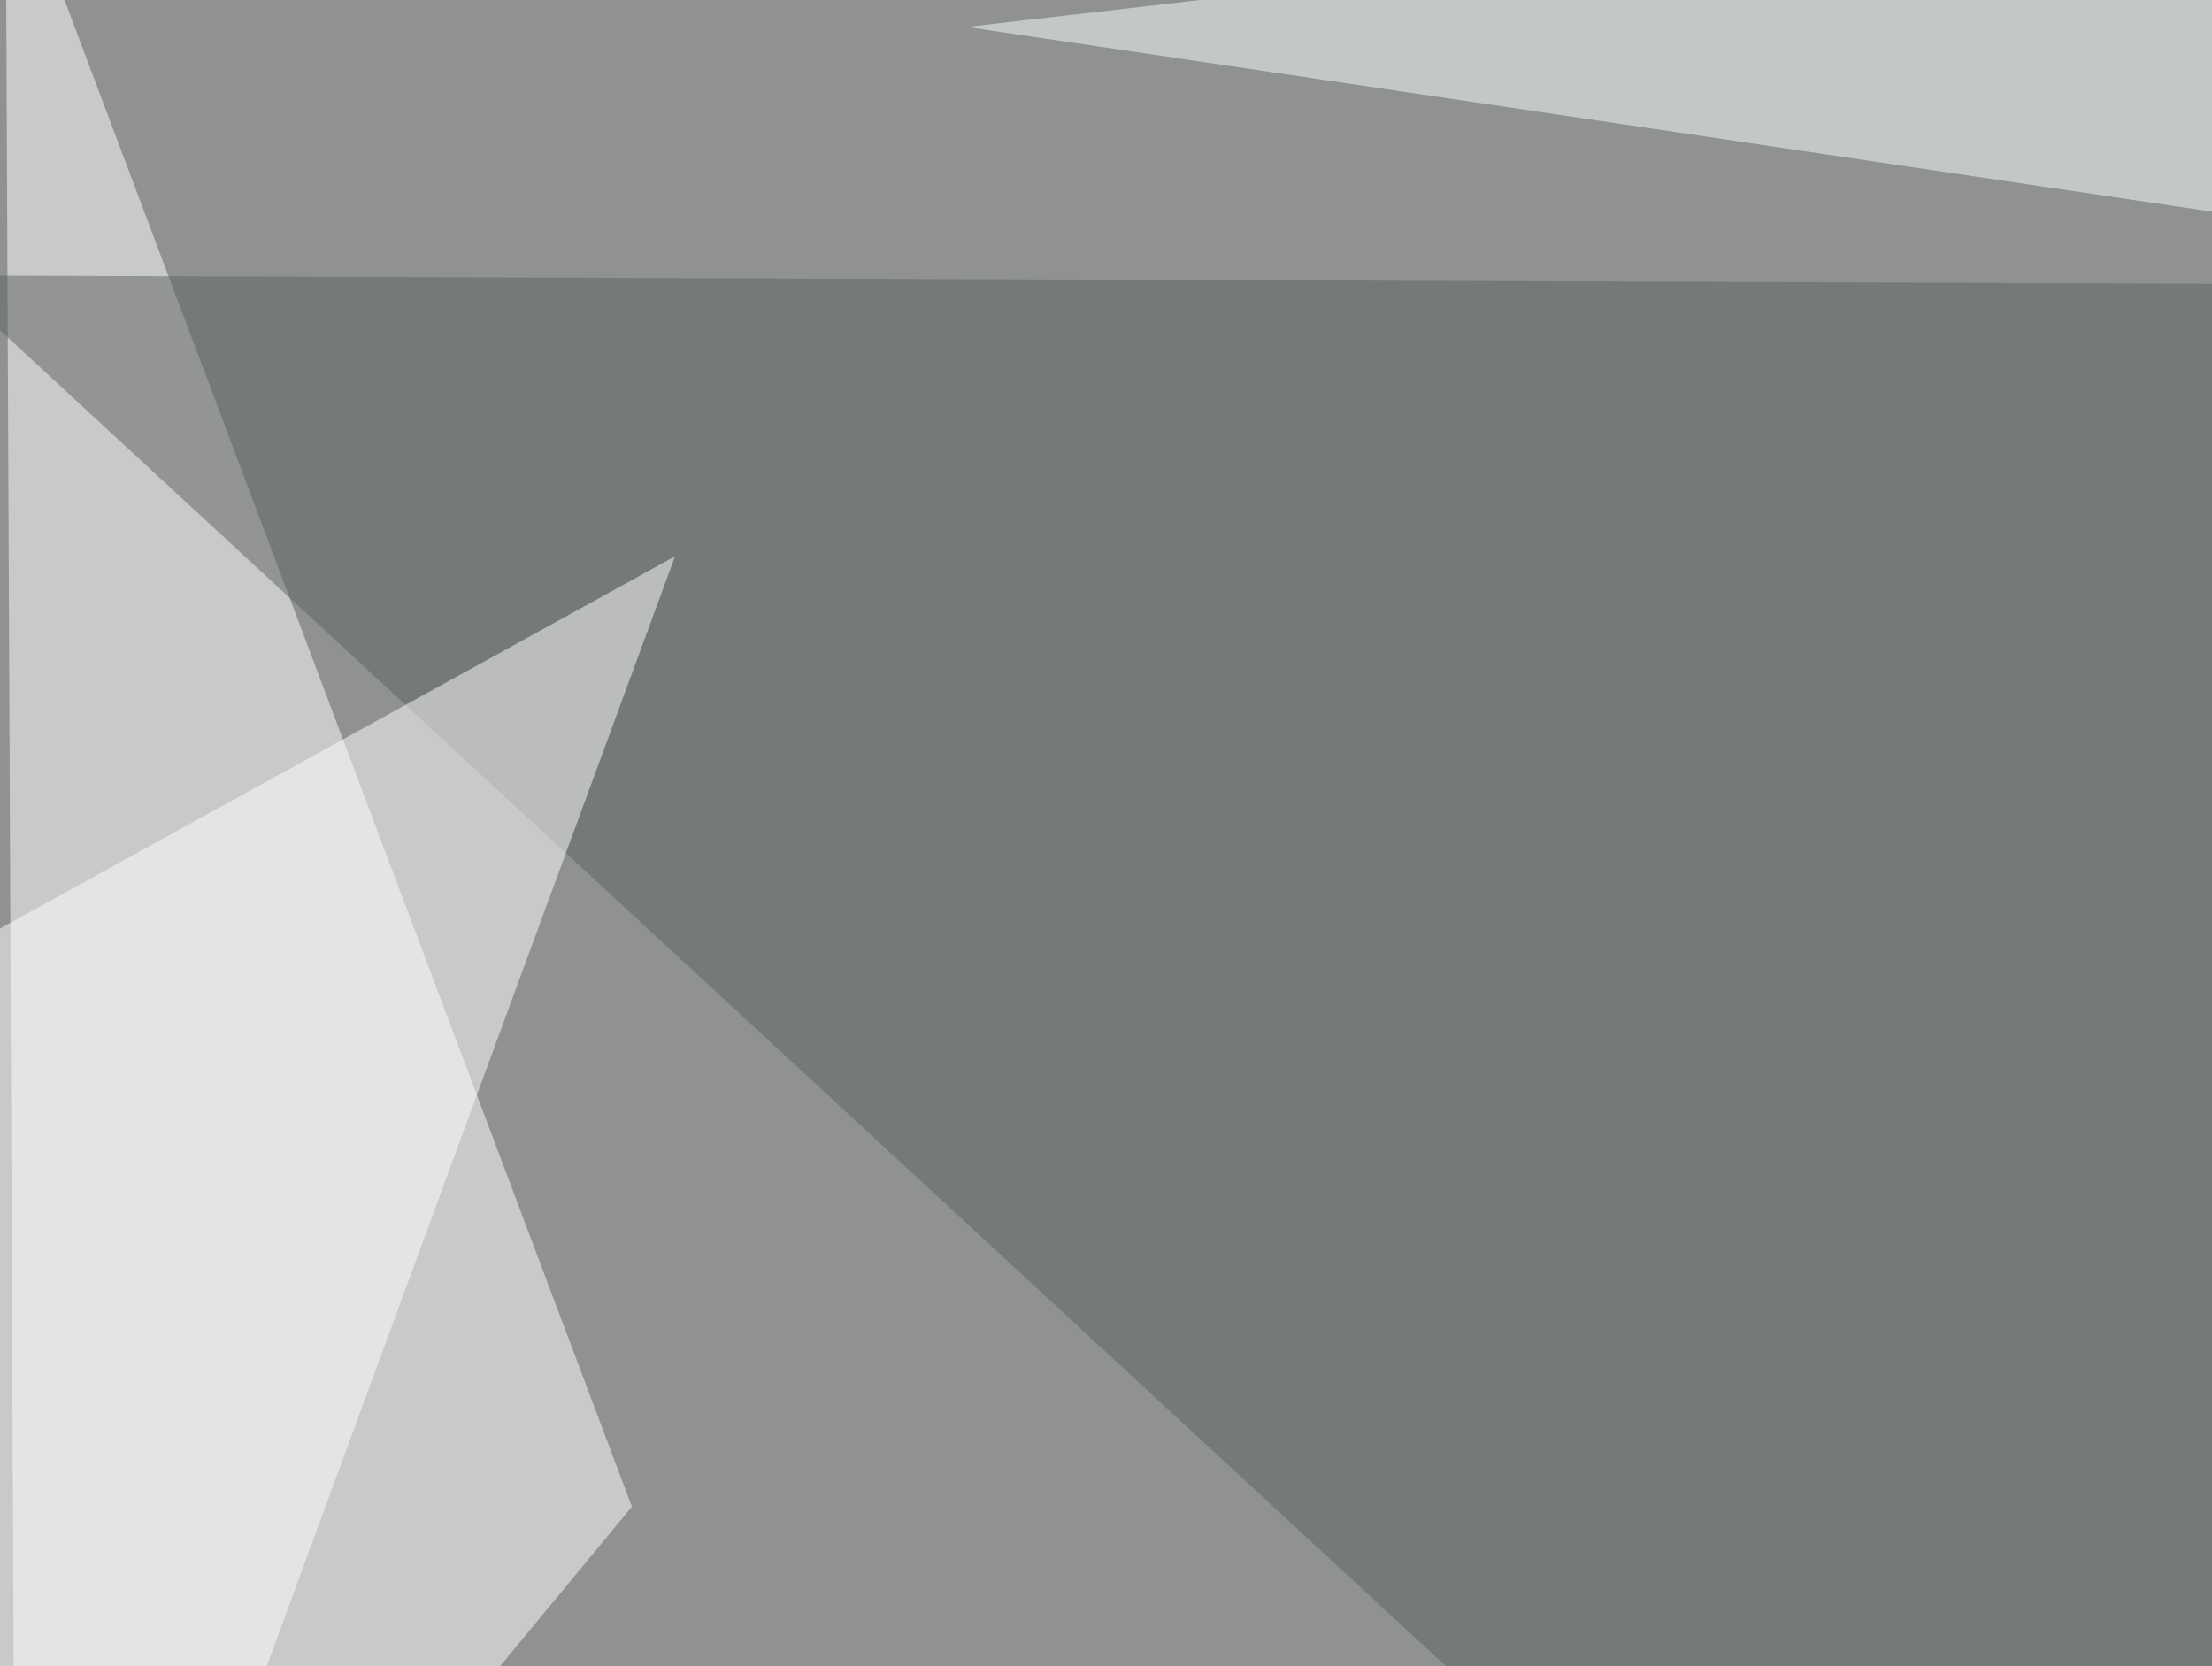 <svg xmlns="http://www.w3.org/2000/svg" width="600" height="452" ><filter id="a"><feGaussianBlur stdDeviation="55"/></filter><rect width="100%" height="100%" fill="#909292"/><g filter="url(#a)"><g fill-opacity=".5"><path fill="#fff" d="M1.5-42.5l169.9 451.2-167 202.1z"/><path fill="#5d6162" d="M-16.1 74.7l811.5 3-231.4 533z"/><path fill="#f8fcfd" d="M262.2 7.3l457-52.7 76.2 131.8z"/><path fill="#fff" d="M-45.4 276.9l61.5 328 167-454z"/></g></g></svg>
